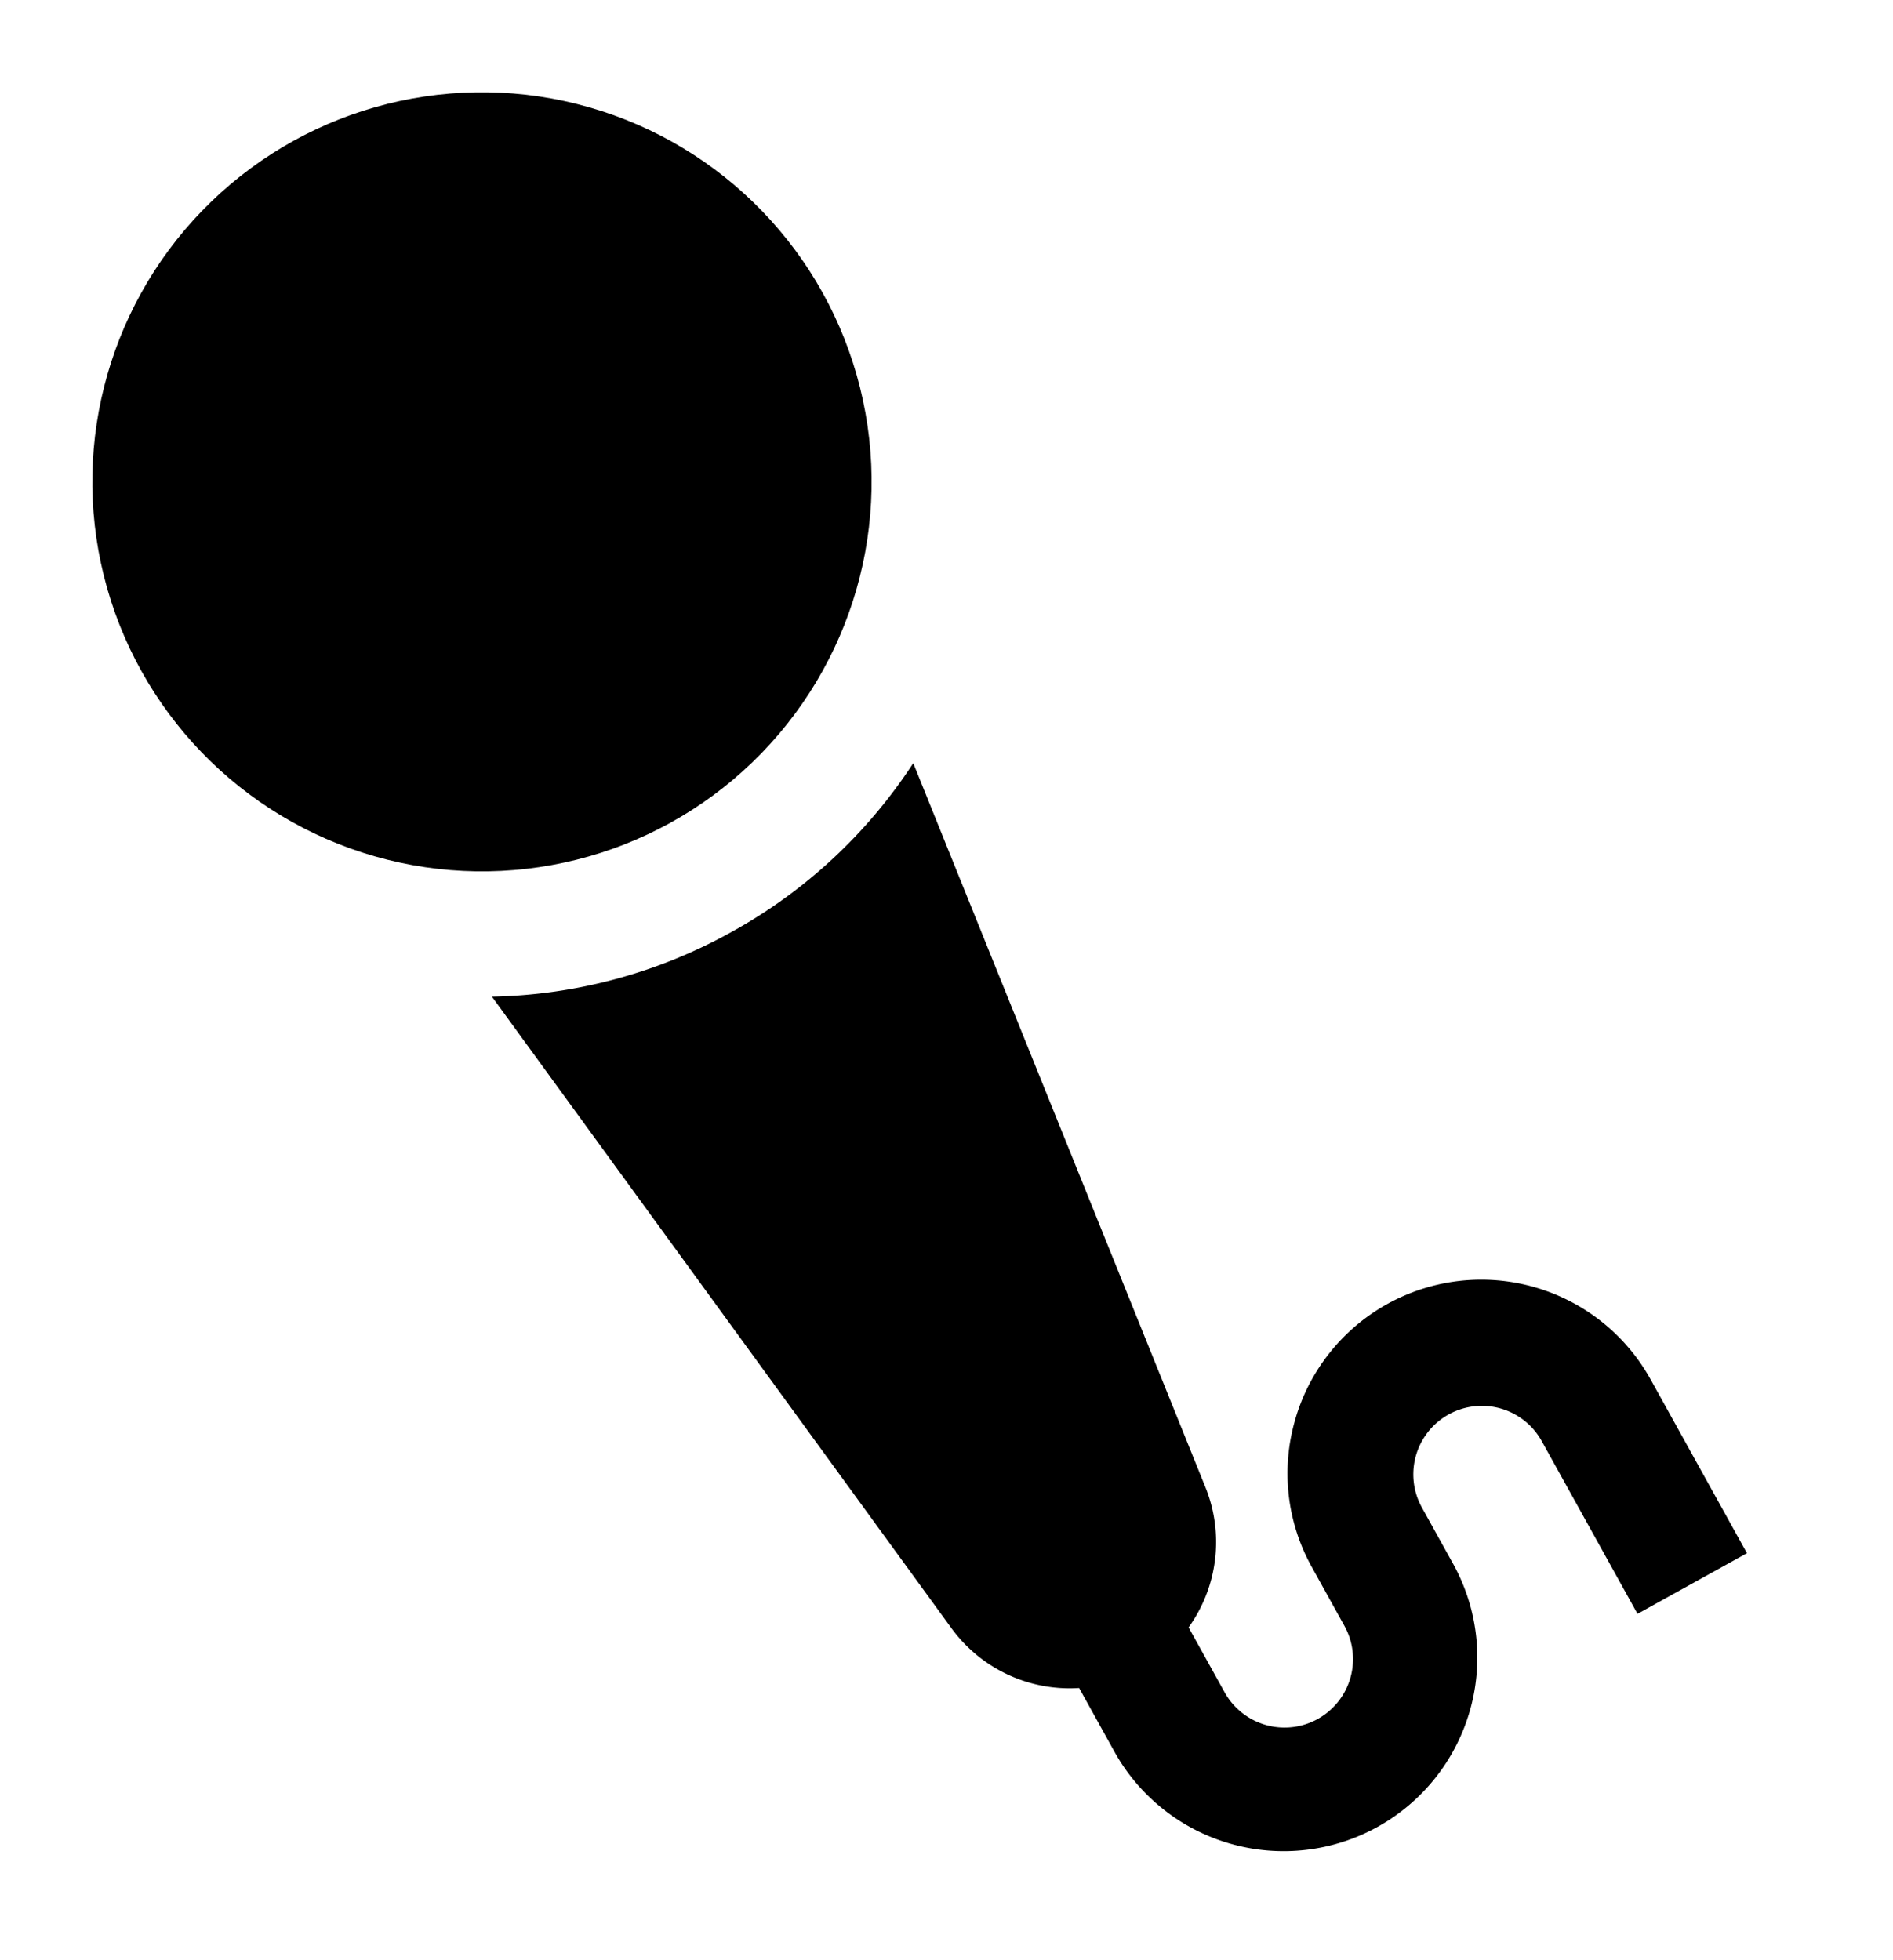 <svg xmlns="http://www.w3.org/2000/svg" width="78.547" height="81.34" viewBox="0 0 78.547 81.34"><g data-name="Сгруппировать 7"><g data-name="Сгруппировать 6"><circle data-name="Эллипс 7" cx="16.167" cy="16.167" transform="rotate(106 16.64 19.525)" r="16.167"/></g></g><g data-name="Сгруппировать 9"><g data-name="Сгруппировать 8"><path data-name="Контур 22" d="M53.738 58.931a7.983 7.983 0 00.697 6.111l1.359 2.452a2.842 2.842 0 01-4.971 2.756l-1.504-2.71a6.07 6.07 0 00.7-5.812L37.894 31.672a21.25 21.25 0 01-7.542 7.007 21.255 21.255 0 01-9.94 2.684l19.065 26.208a6.07 6.07 0 005.3 2.485l1.504 2.713a8.036 8.036 0 0014.055-7.793l-1.36-2.453a2.843 2.843 0 014.973-2.755l3.997 7.21 4.541-2.518-3.997-7.21a8.036 8.036 0 00-14.753 1.68z"/></g></g></svg>